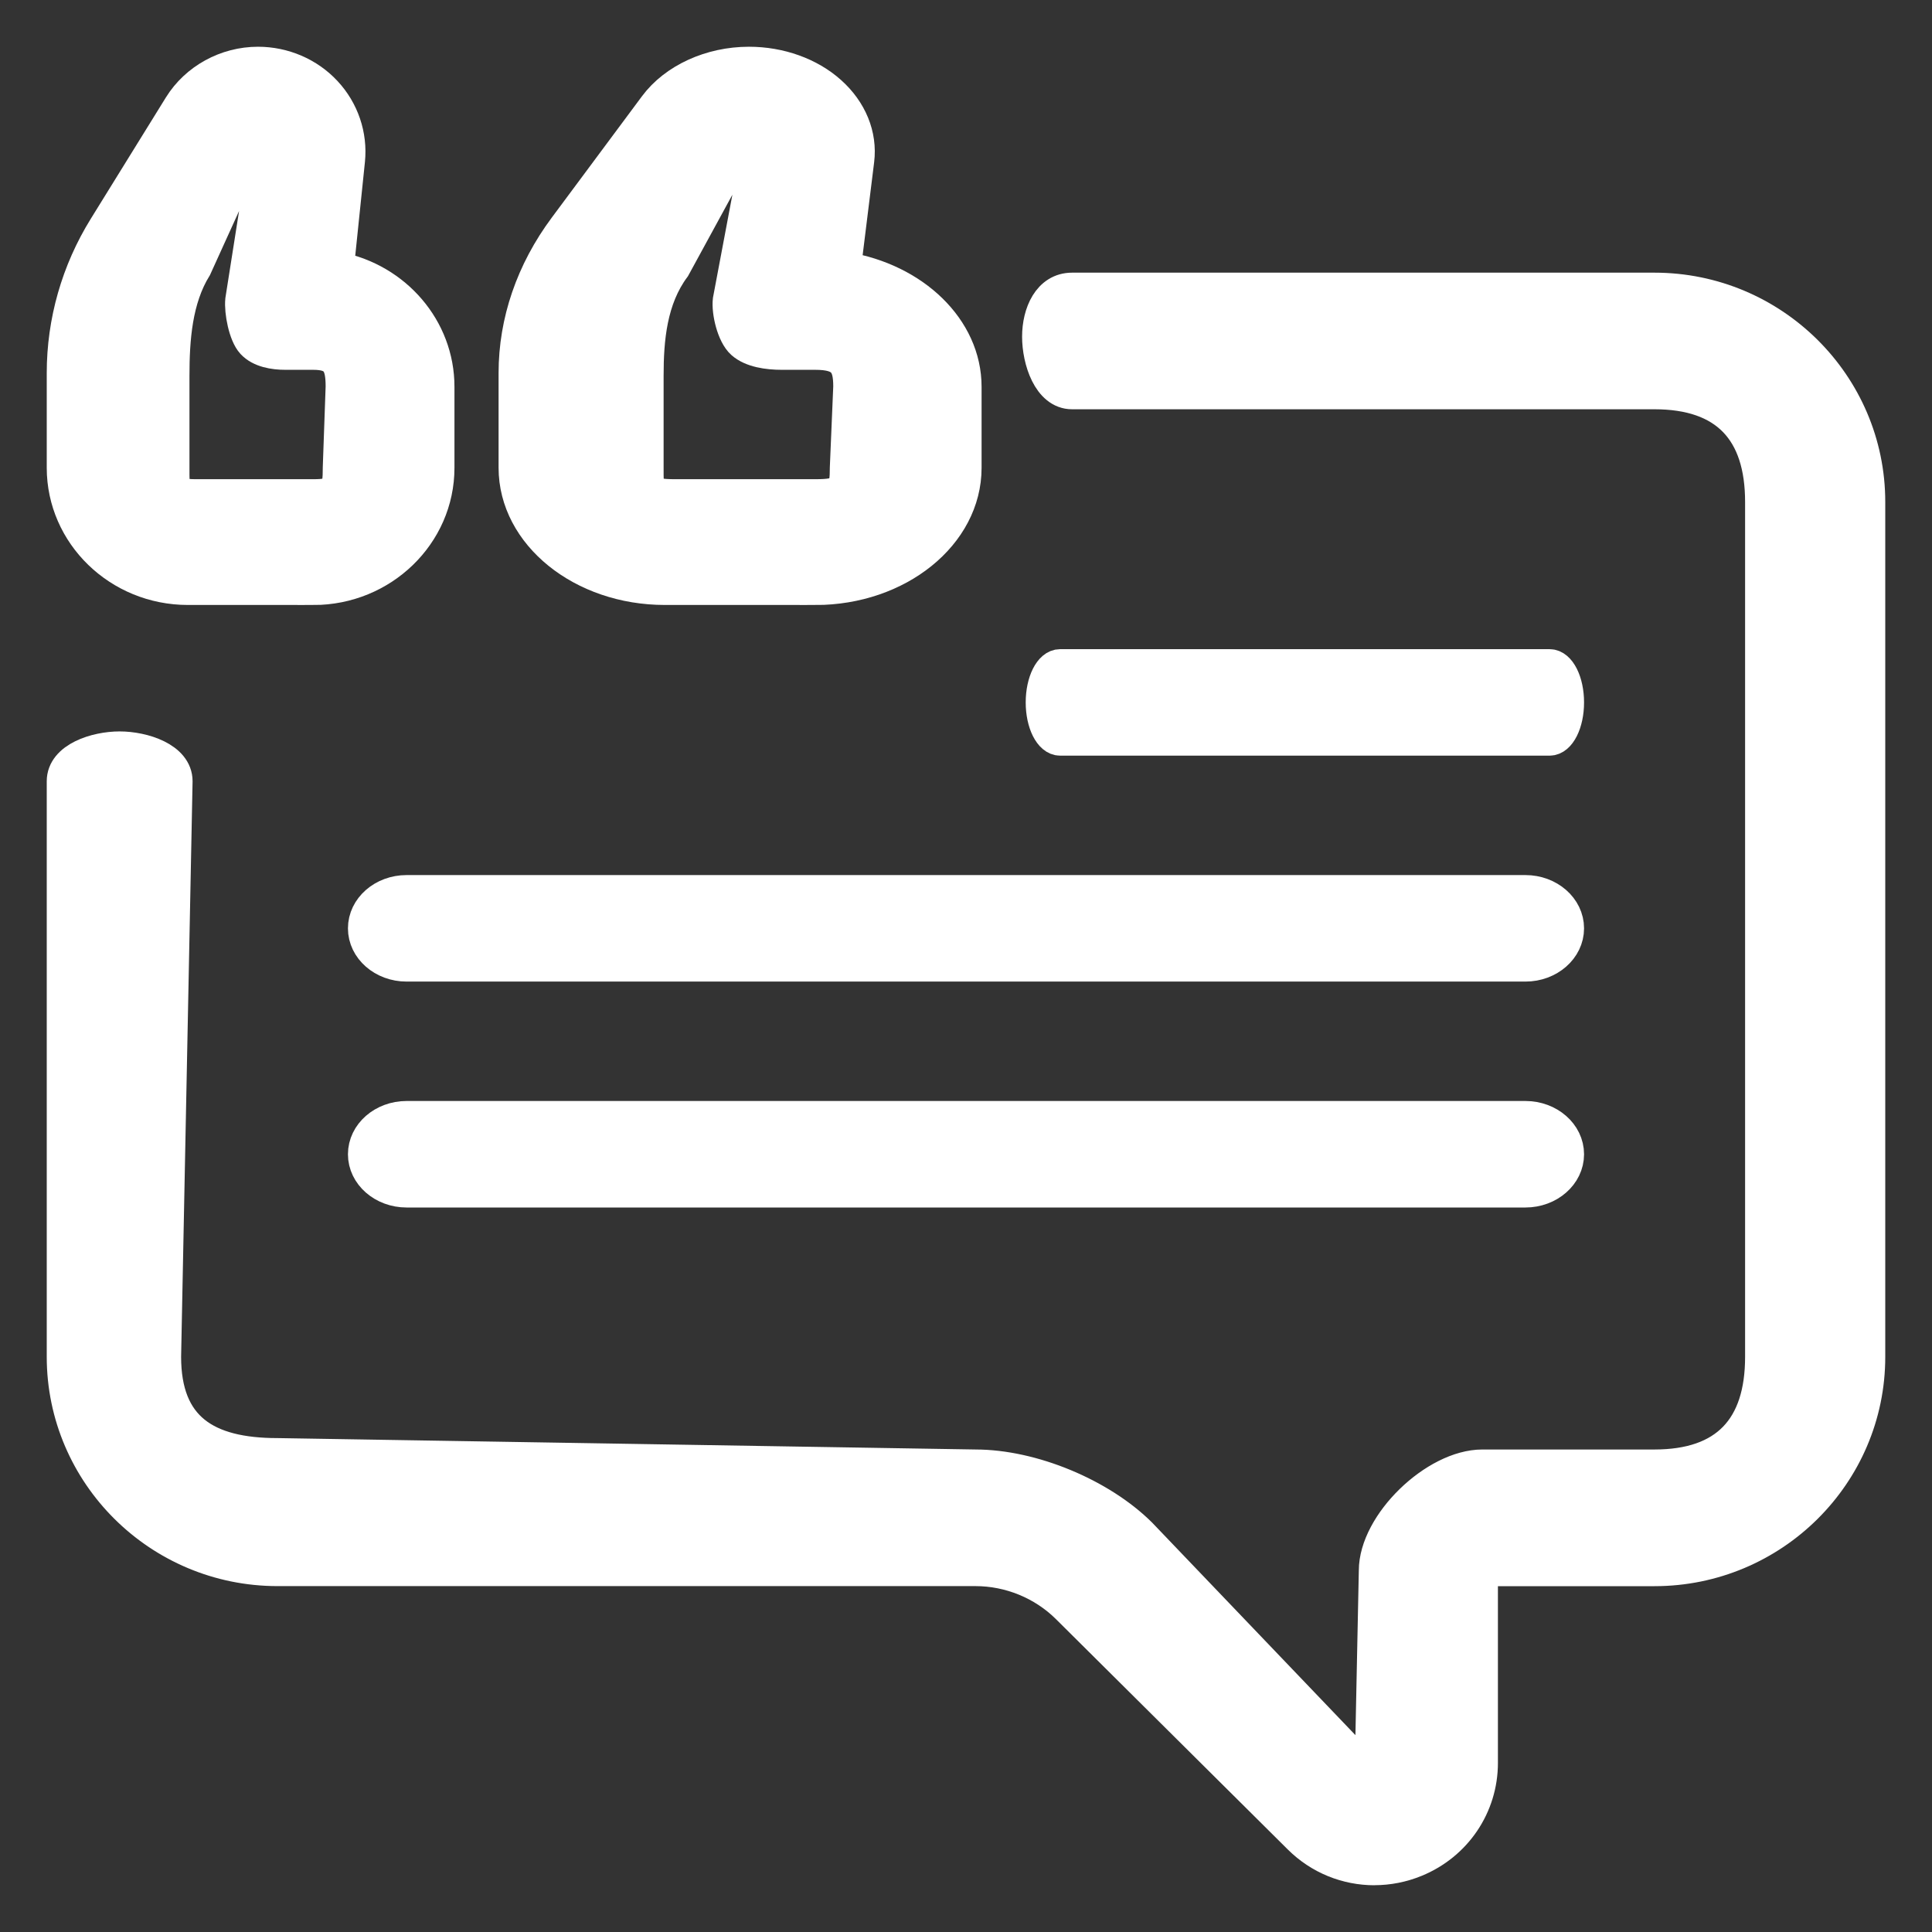 <svg width="31" height="31" viewBox="0 0 31 31" fill="none" xmlns="http://www.w3.org/2000/svg">
<rect x="0" y="0" width="31" height="31" fill="#333333" stroke="none"/>
<path d="M22.055 30C21.607 30 21.169 29.827 20.839 29.498L17.118 25.801C16.732 25.418 16.198 25.2 15.652 25.2H4.453C2.549 25.2 1 23.661 1 21.77V12.535C1 12.156 1.538 11.986 1.919 11.986C2.3 11.986 2.84 12.156 2.84 12.535L2.656 21.77C2.656 22.905 3.31 23.325 4.453 23.325L15.652 23.508C16.562 23.508 17.666 23.968 18.307 24.605L21.806 28.263C21.951 28.407 21.925 28.471 21.99 28.445C22.055 28.42 21.99 28.465 21.99 28.263L22.053 25.201C22.053 24.445 23.024 23.508 23.785 23.508H26.547C27.69 23.508 28.251 22.906 28.251 21.772V8.054C28.251 6.92 27.69 6.317 26.547 6.317H17.202C16.821 6.317 16.65 5.781 16.65 5.402C16.65 5.024 16.821 4.625 17.202 4.625H26.547C28.451 4.625 30 6.164 30 8.054V21.772C30 23.662 28.451 25.201 26.547 25.201H23.785V28.287C23.785 28.981 23.367 29.601 22.718 29.867C22.502 29.956 22.276 29.999 22.053 29.999L22.055 30Z" fill="white" stroke="white" stroke-width="0.5"/>
<path d="M24.476 15.5H6.524C6.143 15.5 5.833 15.229 5.833 14.896C5.833 14.562 6.143 14.291 6.524 14.291H24.476C24.857 14.291 25.167 14.562 25.167 14.896C25.167 15.229 24.857 15.5 24.476 15.5Z" fill="white" stroke="white" stroke-width="0.5"/>
<path d="M24.864 11.875H17.01C16.844 11.875 16.708 11.604 16.708 11.271C16.708 10.937 16.844 10.666 17.01 10.666H24.864C25.031 10.666 25.167 10.937 25.167 11.271C25.167 11.604 25.031 11.875 24.864 11.875Z" fill="white" stroke="white" stroke-width="0.5"/>
<path d="M24.476 19.125H6.524C6.143 19.125 5.833 18.854 5.833 18.521C5.833 18.187 6.143 17.916 6.524 17.916H24.476C24.857 17.916 25.167 18.187 25.167 18.521C25.167 18.854 24.857 19.125 24.476 19.125Z" fill="white" stroke="white" stroke-width="0.5"/>
<path d="M5.028 9.457H3.014C1.903 9.457 1 8.581 1 7.505V5.985C1 5.159 1.231 4.349 1.67 3.641L2.875 1.694C3.14 1.267 3.625 1 4.14 1C4.555 1 4.954 1.171 5.232 1.47C5.512 1.77 5.647 2.171 5.607 2.572L5.429 4.293C6.348 4.475 7.042 5.264 7.042 6.206V7.507C7.042 8.583 6.138 9.458 5.028 9.458L5.028 9.457ZM4.14 2.301C4.094 2.301 4.05 2.324 4.026 2.363L3.148 4.296C2.835 4.802 2.79 5.441 2.79 6.031V7.505C2.79 7.865 2.778 7.939 3.148 7.939H5.028C5.398 7.939 5.429 7.865 5.429 7.505L5.475 6.204C5.475 5.845 5.398 5.684 5.028 5.684H4.58C4.391 5.684 4.17 5.647 4.043 5.51C3.916 5.374 3.846 4.999 3.864 4.816L4.238 2.44C4.242 2.392 4.256 2.362 4.238 2.343C4.219 2.324 4.189 2.301 4.14 2.301Z" fill="white" stroke="white" stroke-width="0.5"/>
<path d="M13.083 9.457H10.667C9.334 9.457 8.25 8.581 8.25 7.505V5.985C8.25 5.159 8.527 4.349 9.054 3.641L10.501 1.694C10.818 1.267 11.4 1 12.018 1C12.516 1 12.994 1.171 13.328 1.47C13.664 1.77 13.827 2.171 13.778 2.572L13.565 4.293C14.668 4.475 15.5 5.264 15.5 6.206V7.507C15.5 8.583 14.416 9.458 13.083 9.458L13.083 9.457ZM12.018 2.301C11.962 2.301 11.91 2.324 11.882 2.363L10.828 4.296C10.452 4.802 10.398 5.441 10.398 6.031V7.505C10.398 7.865 10.383 7.939 10.828 7.939H13.083C13.528 7.939 13.565 7.865 13.565 7.505L13.62 6.204C13.62 5.845 13.528 5.684 13.083 5.684H12.546C12.32 5.684 12.055 5.647 11.902 5.51C11.749 5.374 11.665 4.999 11.687 4.816L12.135 2.44C12.14 2.392 12.157 2.362 12.135 2.343C12.113 2.324 12.076 2.301 12.018 2.301Z" fill="white" stroke="white" stroke-width="0.5"/>
</svg>
